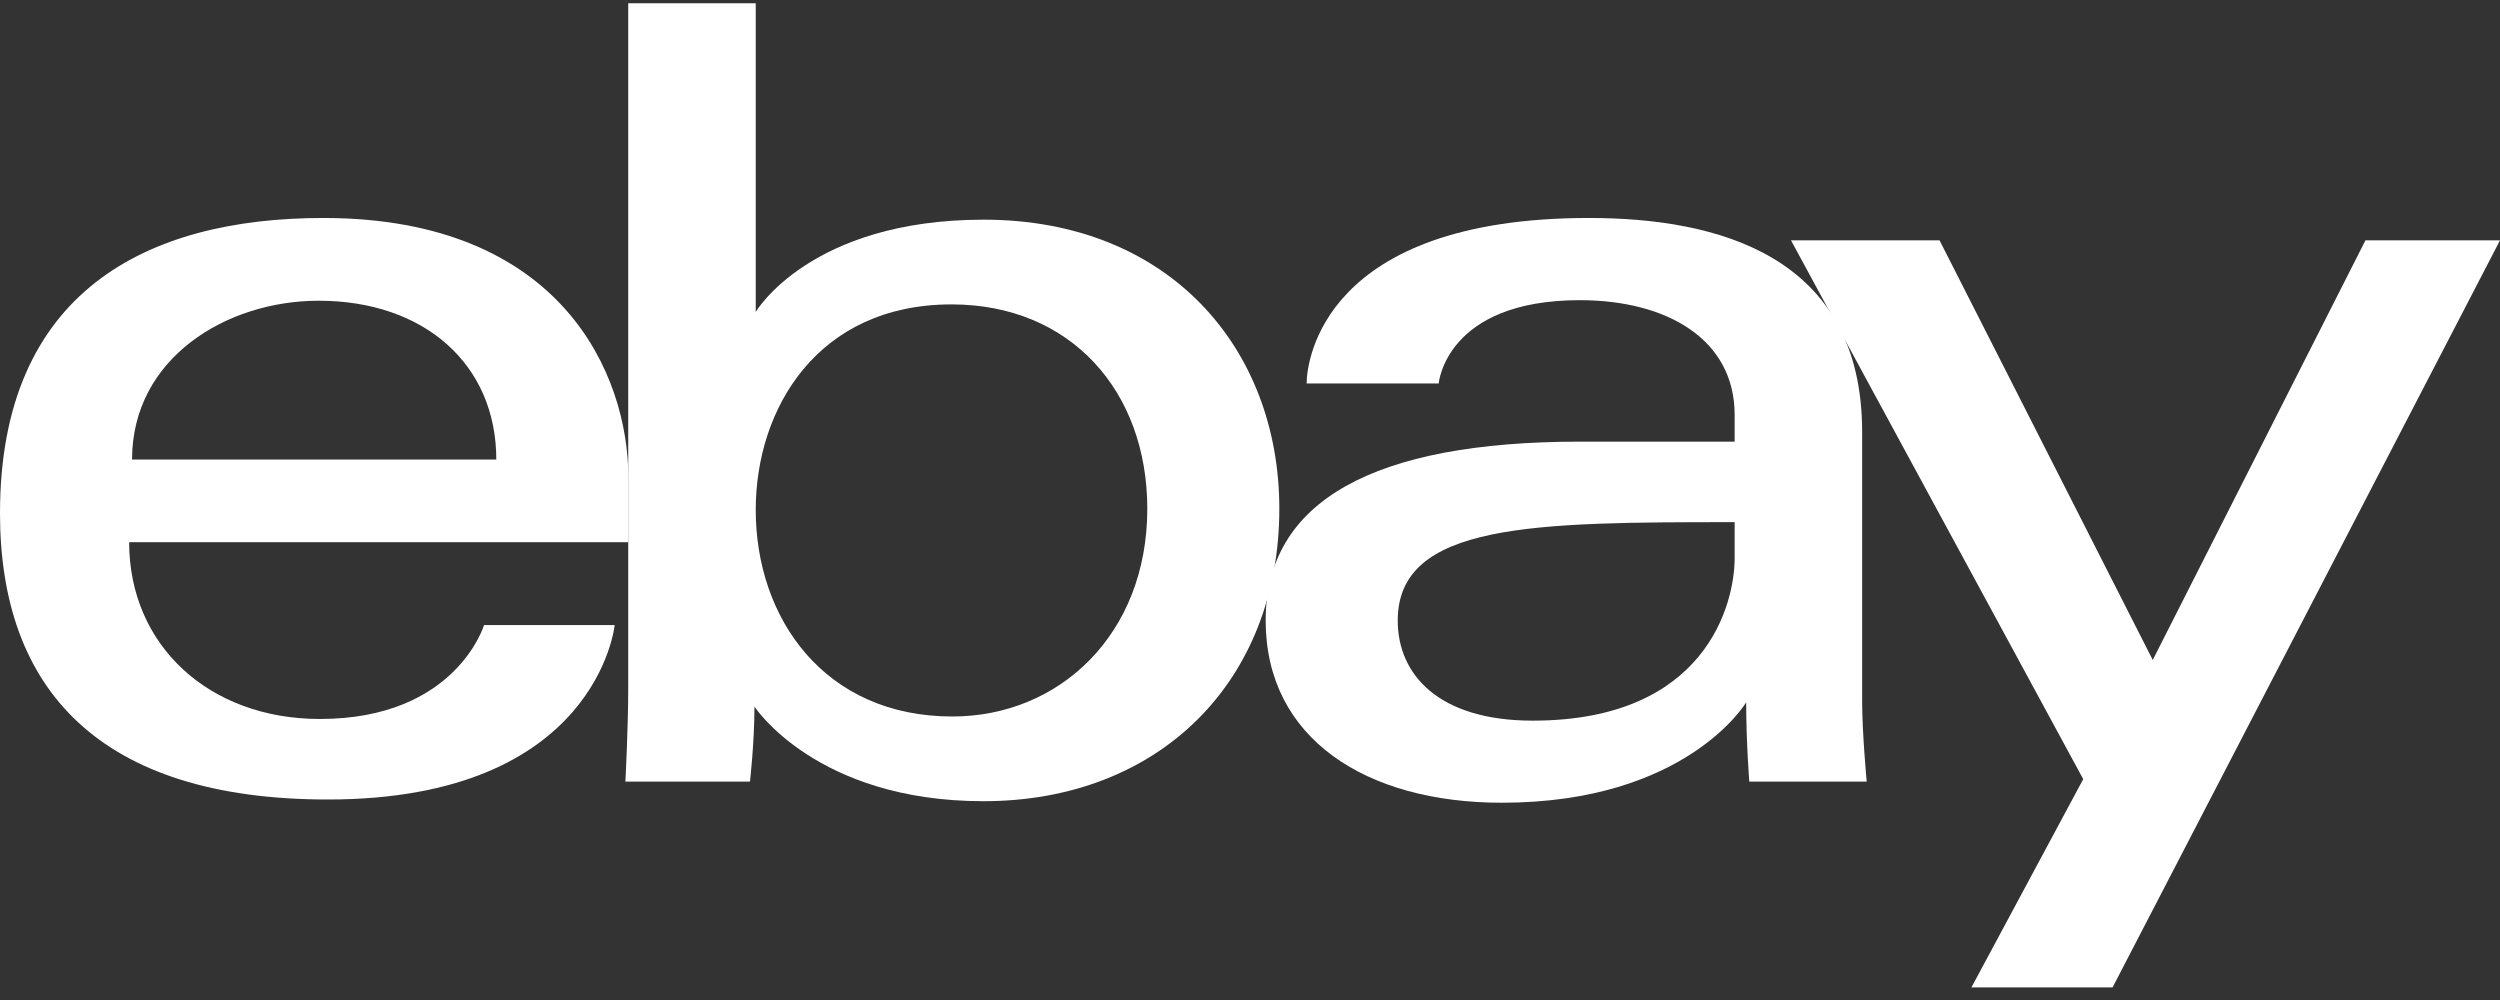 <?xml version="1.0" encoding="UTF-8"?>
<svg xmlns="http://www.w3.org/2000/svg" width="150px" height="60px" viewBox="0 0 100 40" fill="none">
  <rect x="0" y="0" width="100" height="40" fill="#333333" stroke="none"/>
  <path d="M12.931 8.719C5.878 8.719 0 11.659 0 20.529C0 27.555 3.952 31.98 13.113 31.98C23.896 31.98 24.587 25.002 24.587 25.002H19.362C19.362 25.002 18.242 28.759 12.794 28.759C8.357 28.759 5.166 25.815 5.166 21.687H25.134V19.097C25.134 15.014 22.495 8.719 12.931 8.719ZM12.749 12.029C16.972 12.029 19.852 14.571 19.852 18.381H5.282C5.282 14.336 9.04 12.029 12.749 12.029Z" fill="white"></path>
  <path d="M25.129 0.131V27.527C25.129 29.082 25.016 31.265 25.016 31.265H29.999C29.999 31.265 30.178 29.697 30.178 28.264C30.178 28.264 32.64 32.048 39.335 32.048C46.385 32.048 51.173 27.24 51.173 20.351C51.173 13.942 46.775 8.787 39.346 8.787C32.39 8.787 30.229 12.478 30.229 12.478V0.131H25.129ZM38.06 12.176C42.847 12.176 45.892 15.666 45.892 20.351C45.892 25.374 42.376 28.66 38.094 28.66C32.985 28.66 30.229 24.74 30.229 20.395C30.229 16.347 32.702 12.176 38.06 12.176Z" fill="white"></path>
  <path d="M63.558 8.719C52.947 8.719 52.266 14.427 52.266 15.339H57.548C57.548 15.339 57.825 12.007 63.194 12.007C66.683 12.007 69.386 13.576 69.386 16.592V17.666H63.194C54.973 17.666 50.627 20.028 50.627 24.823C50.627 29.541 54.642 32.109 60.069 32.109C67.465 32.109 69.847 28.094 69.847 28.094C69.847 29.691 69.972 31.264 69.972 31.264H74.668C74.668 31.264 74.486 29.314 74.486 28.066V17.28C74.486 10.207 68.679 8.719 63.558 8.719ZM69.386 20.886V22.318C69.386 24.185 68.213 28.826 61.31 28.826C57.529 28.826 55.909 26.973 55.909 24.823C55.909 20.912 61.367 20.886 69.386 20.886Z" fill="white"></path>
  <path d="M71.64 9.614H77.582L86.11 26.399L94.618 9.614H100L84.503 39.496H78.857L83.329 31.166L71.64 9.614Z" fill="white"></path>
</svg>
